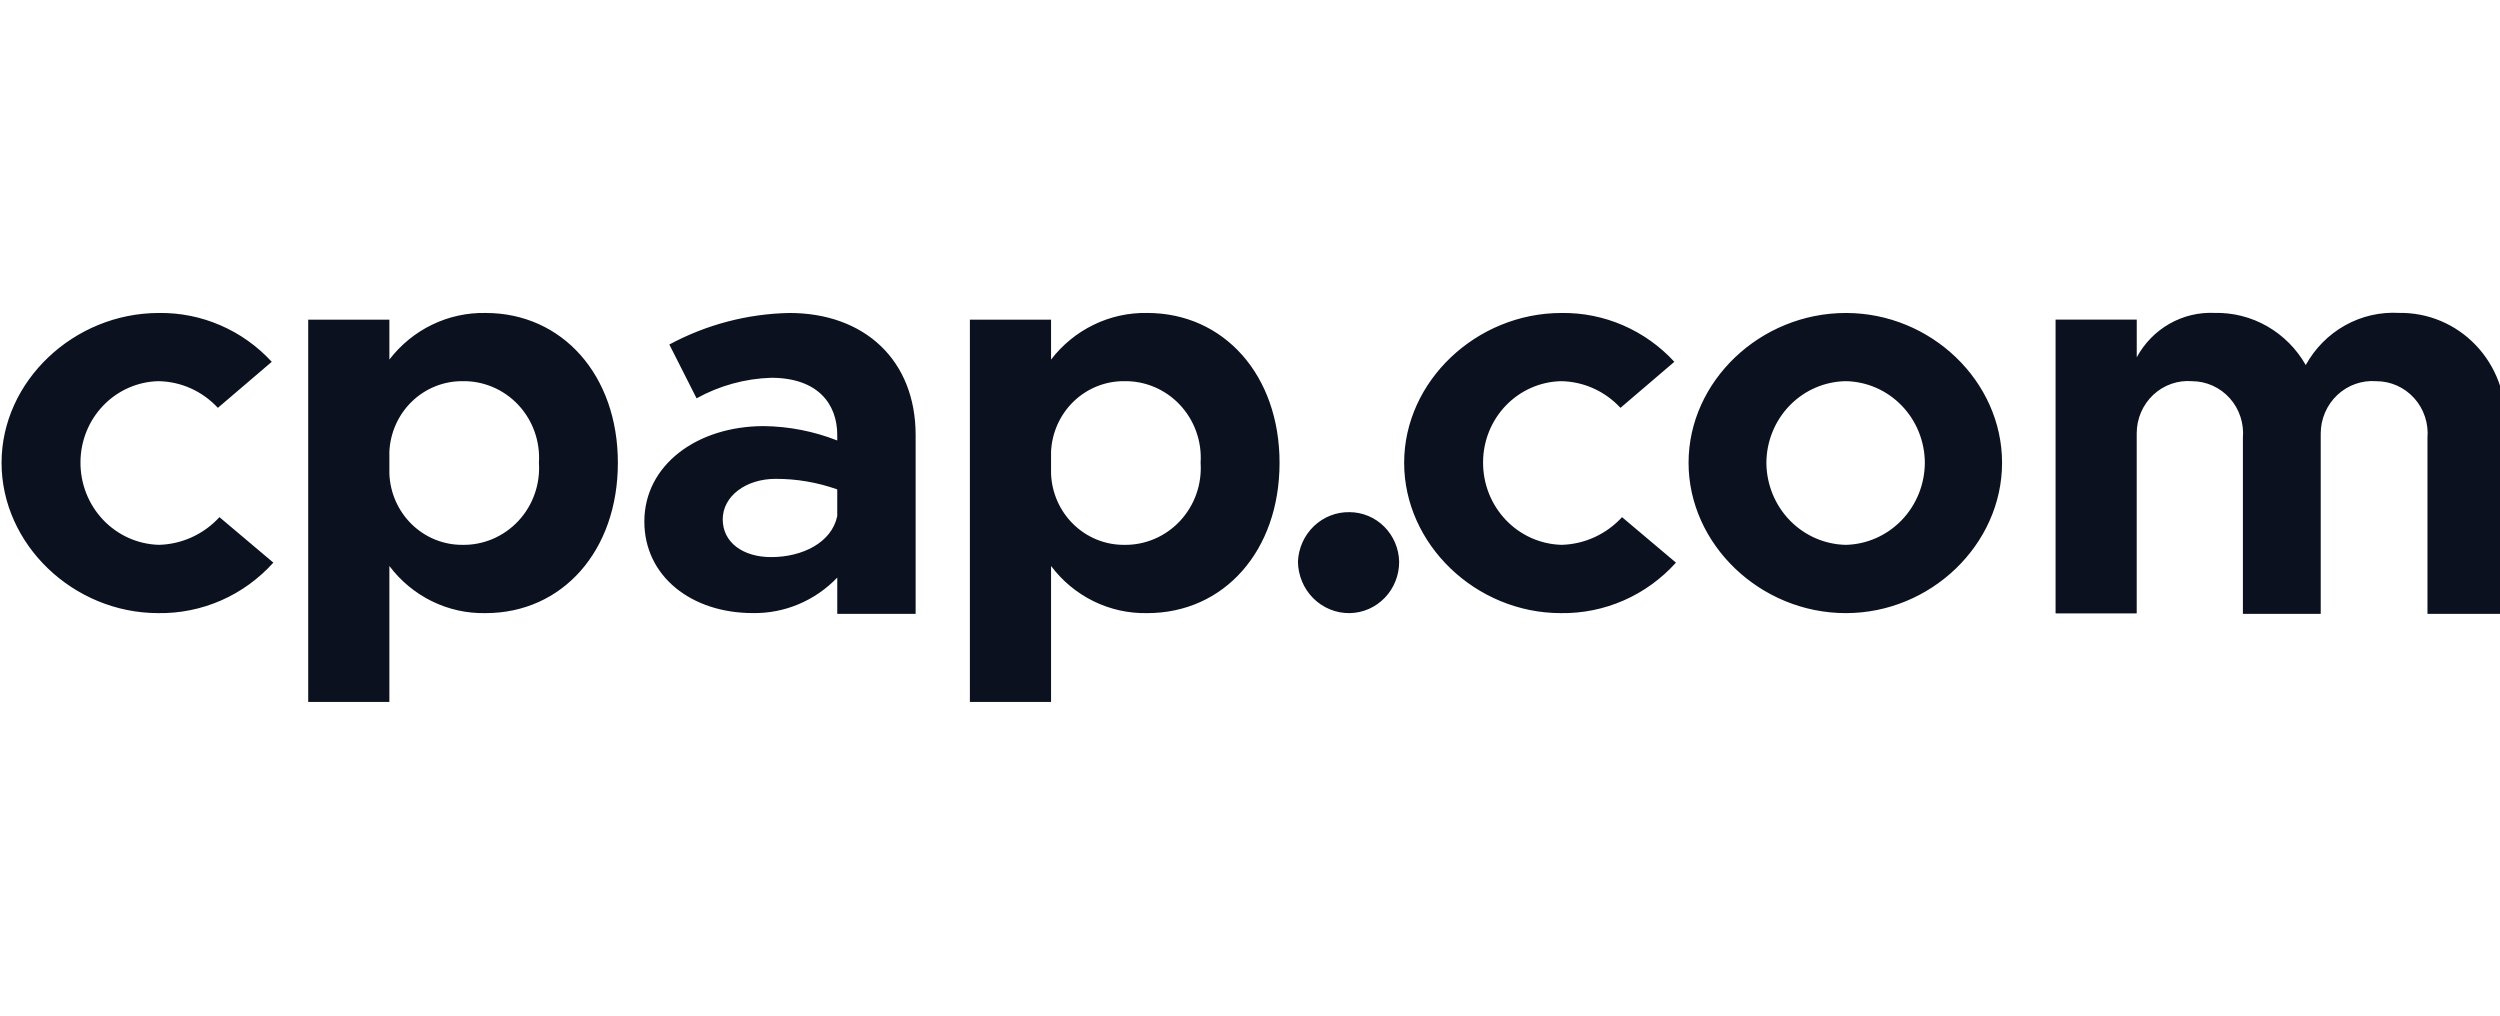 <svg xmlns="http://www.w3.org/2000/svg" fill="none" viewBox="0 0 256 104" height="104" width="256">
<g clip-path="url(#clip0_246_2377)">
<path fill="#0B111F" d="M0.159 47.389C0.159 39.037 7.56 32.049 16.27 32.049C18.432 32.017 20.576 32.446 22.566 33.307C24.556 34.167 26.348 35.442 27.827 37.049L22.31 41.764C21.525 40.915 20.581 40.236 19.533 39.766C18.485 39.297 17.355 39.047 16.21 39.032C14.083 39.084 12.06 39.981 10.571 41.53C9.083 43.079 8.247 45.159 8.241 47.327C8.225 49.527 9.057 51.645 10.557 53.228C12.058 54.811 14.108 55.731 16.267 55.791C17.434 55.763 18.584 55.497 19.649 55.01C20.715 54.524 21.674 53.825 22.471 52.956L27.992 57.614C26.497 59.273 24.675 60.592 22.644 61.483C20.614 62.374 18.421 62.817 16.21 62.784C7.501 62.784 0.159 55.74 0.159 47.389ZM63.27 47.389C63.27 56.422 57.577 62.784 49.721 62.784C47.822 62.823 45.941 62.407 44.23 61.568C42.519 60.729 41.026 59.492 39.872 57.956V71.875H31.56V32.732H39.872V36.82C41.037 35.3 42.534 34.078 44.244 33.25C45.953 32.422 47.828 32.01 49.721 32.047C57.577 32.047 63.27 38.411 63.27 47.387M55.186 47.387C55.256 46.301 55.102 45.213 54.737 44.191C54.371 43.169 53.801 42.235 53.062 41.449C52.323 40.664 51.432 40.043 50.445 39.627C49.458 39.211 48.397 39.008 47.329 39.032C45.413 39.025 43.568 39.771 42.179 41.115C40.79 42.459 39.963 44.298 39.872 46.247V48.52C39.952 50.479 40.773 52.33 42.163 53.686C43.553 55.042 45.405 55.797 47.329 55.793C48.401 55.814 49.465 55.607 50.454 55.187C51.443 54.766 52.336 54.14 53.075 53.35C53.814 52.559 54.383 51.62 54.746 50.593C55.11 49.566 55.26 48.473 55.186 47.384M93.761 44.547V62.859H85.735V59.143C84.612 60.318 83.266 61.246 81.778 61.871C80.289 62.497 78.692 62.806 77.082 62.779C70.822 62.779 65.981 59.03 65.981 53.404C65.981 47.609 71.389 43.633 78.22 43.633C80.791 43.665 83.335 44.163 85.734 45.105V44.537C85.734 41.413 83.798 38.685 78.959 38.685C76.289 38.77 73.676 39.49 71.329 40.788L68.54 35.278C72.334 33.237 76.546 32.131 80.837 32.049C88.522 32.049 93.761 36.877 93.761 44.547ZM85.734 52.842V50.114C83.703 49.392 81.566 49.027 79.414 49.035C76.397 49.035 74.007 50.796 74.007 53.183C74.007 55.57 76.113 57.047 78.96 57.047C82.148 57.047 85.165 55.575 85.735 52.843M131.026 47.389C131.026 56.422 125.332 62.784 117.477 62.784C115.578 62.823 113.698 62.407 111.986 61.568C110.275 60.729 108.782 59.492 107.628 57.956V71.875H99.316V32.732H107.628V36.82C108.794 35.301 110.291 34.079 112 33.251C113.709 32.422 115.584 32.01 117.477 32.047C125.332 32.047 131.026 38.411 131.026 47.387M122.942 47.387C123.012 46.301 122.859 45.213 122.493 44.191C122.127 43.169 121.557 42.235 120.818 41.449C120.079 40.664 119.188 40.043 118.201 39.627C117.214 39.211 116.153 39.008 115.085 39.032C113.169 39.025 111.324 39.771 109.935 41.115C108.546 42.459 107.719 44.298 107.628 46.247V48.52C107.707 50.479 108.528 52.33 109.919 53.686C111.309 55.042 113.161 55.797 115.085 55.793C116.157 55.814 117.221 55.608 118.21 55.187C119.2 54.767 120.092 54.141 120.831 53.35C121.57 52.559 122.14 51.62 122.503 50.593C122.866 49.566 123.016 48.473 122.942 47.384M132.91 57.5C132.97 56.119 133.558 54.817 134.548 53.873C135.537 52.928 136.851 52.415 138.207 52.444C139.53 52.453 140.799 52.985 141.744 53.928C142.689 54.872 143.237 56.152 143.273 57.5C143.284 58.883 142.758 60.215 141.809 61.205C140.86 62.195 139.565 62.763 138.207 62.784C137.518 62.793 136.835 62.663 136.195 62.402C135.556 62.141 134.973 61.754 134.481 61.263C133.989 60.772 133.597 60.187 133.327 59.541C133.058 58.895 132.916 58.201 132.91 57.5ZM143.785 47.389C143.785 39.037 151.186 32.049 159.896 32.049C162.058 32.017 164.202 32.446 166.192 33.307C168.182 34.168 169.974 35.442 171.453 37.049L165.936 41.764C165.151 40.915 164.207 40.236 163.159 39.766C162.111 39.297 160.981 39.047 159.836 39.032C157.709 39.084 155.686 39.981 154.197 41.53C152.709 43.079 151.873 45.159 151.867 47.327C151.851 49.527 152.683 51.645 154.183 53.228C155.684 54.811 157.733 55.731 159.893 55.791C161.06 55.763 162.21 55.497 163.275 55.01C164.34 54.523 165.3 53.825 166.096 52.956L171.618 57.614C170.123 59.273 168.301 60.592 166.27 61.483C164.24 62.374 162.047 62.817 159.836 62.784C151.125 62.784 143.785 55.74 143.785 47.389ZM172.909 47.389C172.909 39.037 180.252 32.049 189.019 32.049C197.73 32.049 205.011 39.032 205.011 47.389C205.011 55.745 197.724 62.784 189.015 62.784C180.252 62.784 172.909 55.74 172.909 47.389ZM197.103 47.389C197.094 45.196 196.244 43.094 194.733 41.532C193.222 39.971 191.172 39.073 189.019 39.032C186.859 39.061 184.796 39.952 183.273 41.513C181.751 43.075 180.891 45.183 180.878 47.384C180.889 49.59 181.747 51.705 183.268 53.277C184.789 54.848 186.853 55.751 189.019 55.793C191.176 55.739 193.227 54.83 194.737 53.26C196.246 51.689 197.095 49.581 197.103 47.384M256.543 43.406V62.862H248.573V44.831C248.635 44.093 248.545 43.35 248.309 42.65C248.074 41.949 247.698 41.305 247.205 40.76C246.713 40.215 246.115 39.781 245.448 39.484C244.782 39.187 244.063 39.034 243.336 39.035C242.611 38.978 241.883 39.073 241.197 39.315C240.51 39.557 239.88 39.941 239.346 40.442C238.812 40.943 238.384 41.551 238.091 42.229C237.798 42.906 237.645 43.637 237.642 44.377V62.862H229.673V44.831C229.735 44.098 229.648 43.359 229.417 42.662C229.186 41.964 228.815 41.323 228.328 40.778C227.842 40.234 227.25 39.798 226.59 39.498C225.93 39.198 225.216 39.04 224.493 39.035C223.768 38.973 223.038 39.065 222.349 39.305C221.661 39.545 221.029 39.929 220.493 40.431C219.958 40.933 219.531 41.544 219.239 42.223C218.948 42.902 218.798 43.636 218.799 44.377V62.809H210.491V32.724H218.803V36.588C219.582 35.148 220.742 33.959 222.15 33.156C223.559 32.353 225.16 31.967 226.772 32.042C228.656 31.998 230.516 32.471 232.159 33.41C233.801 34.349 235.166 35.721 236.109 37.382C237.051 35.668 238.448 34.259 240.139 33.315C241.83 32.37 243.747 31.93 245.673 32.042C247.131 32.019 248.579 32.298 249.927 32.865C251.275 33.431 252.496 34.272 253.513 35.336C254.531 36.4 255.325 37.665 255.846 39.053C256.367 40.44 256.604 41.921 256.543 43.406Z"/>
</g>
<defs>
<clipPath id="clip0_246_2377">
<rect transform="translate(0.159 0.293)" fill="white" height="103.13" width="255.841"/>
</clipPath>
</defs>
<script xmlns=""/></svg>